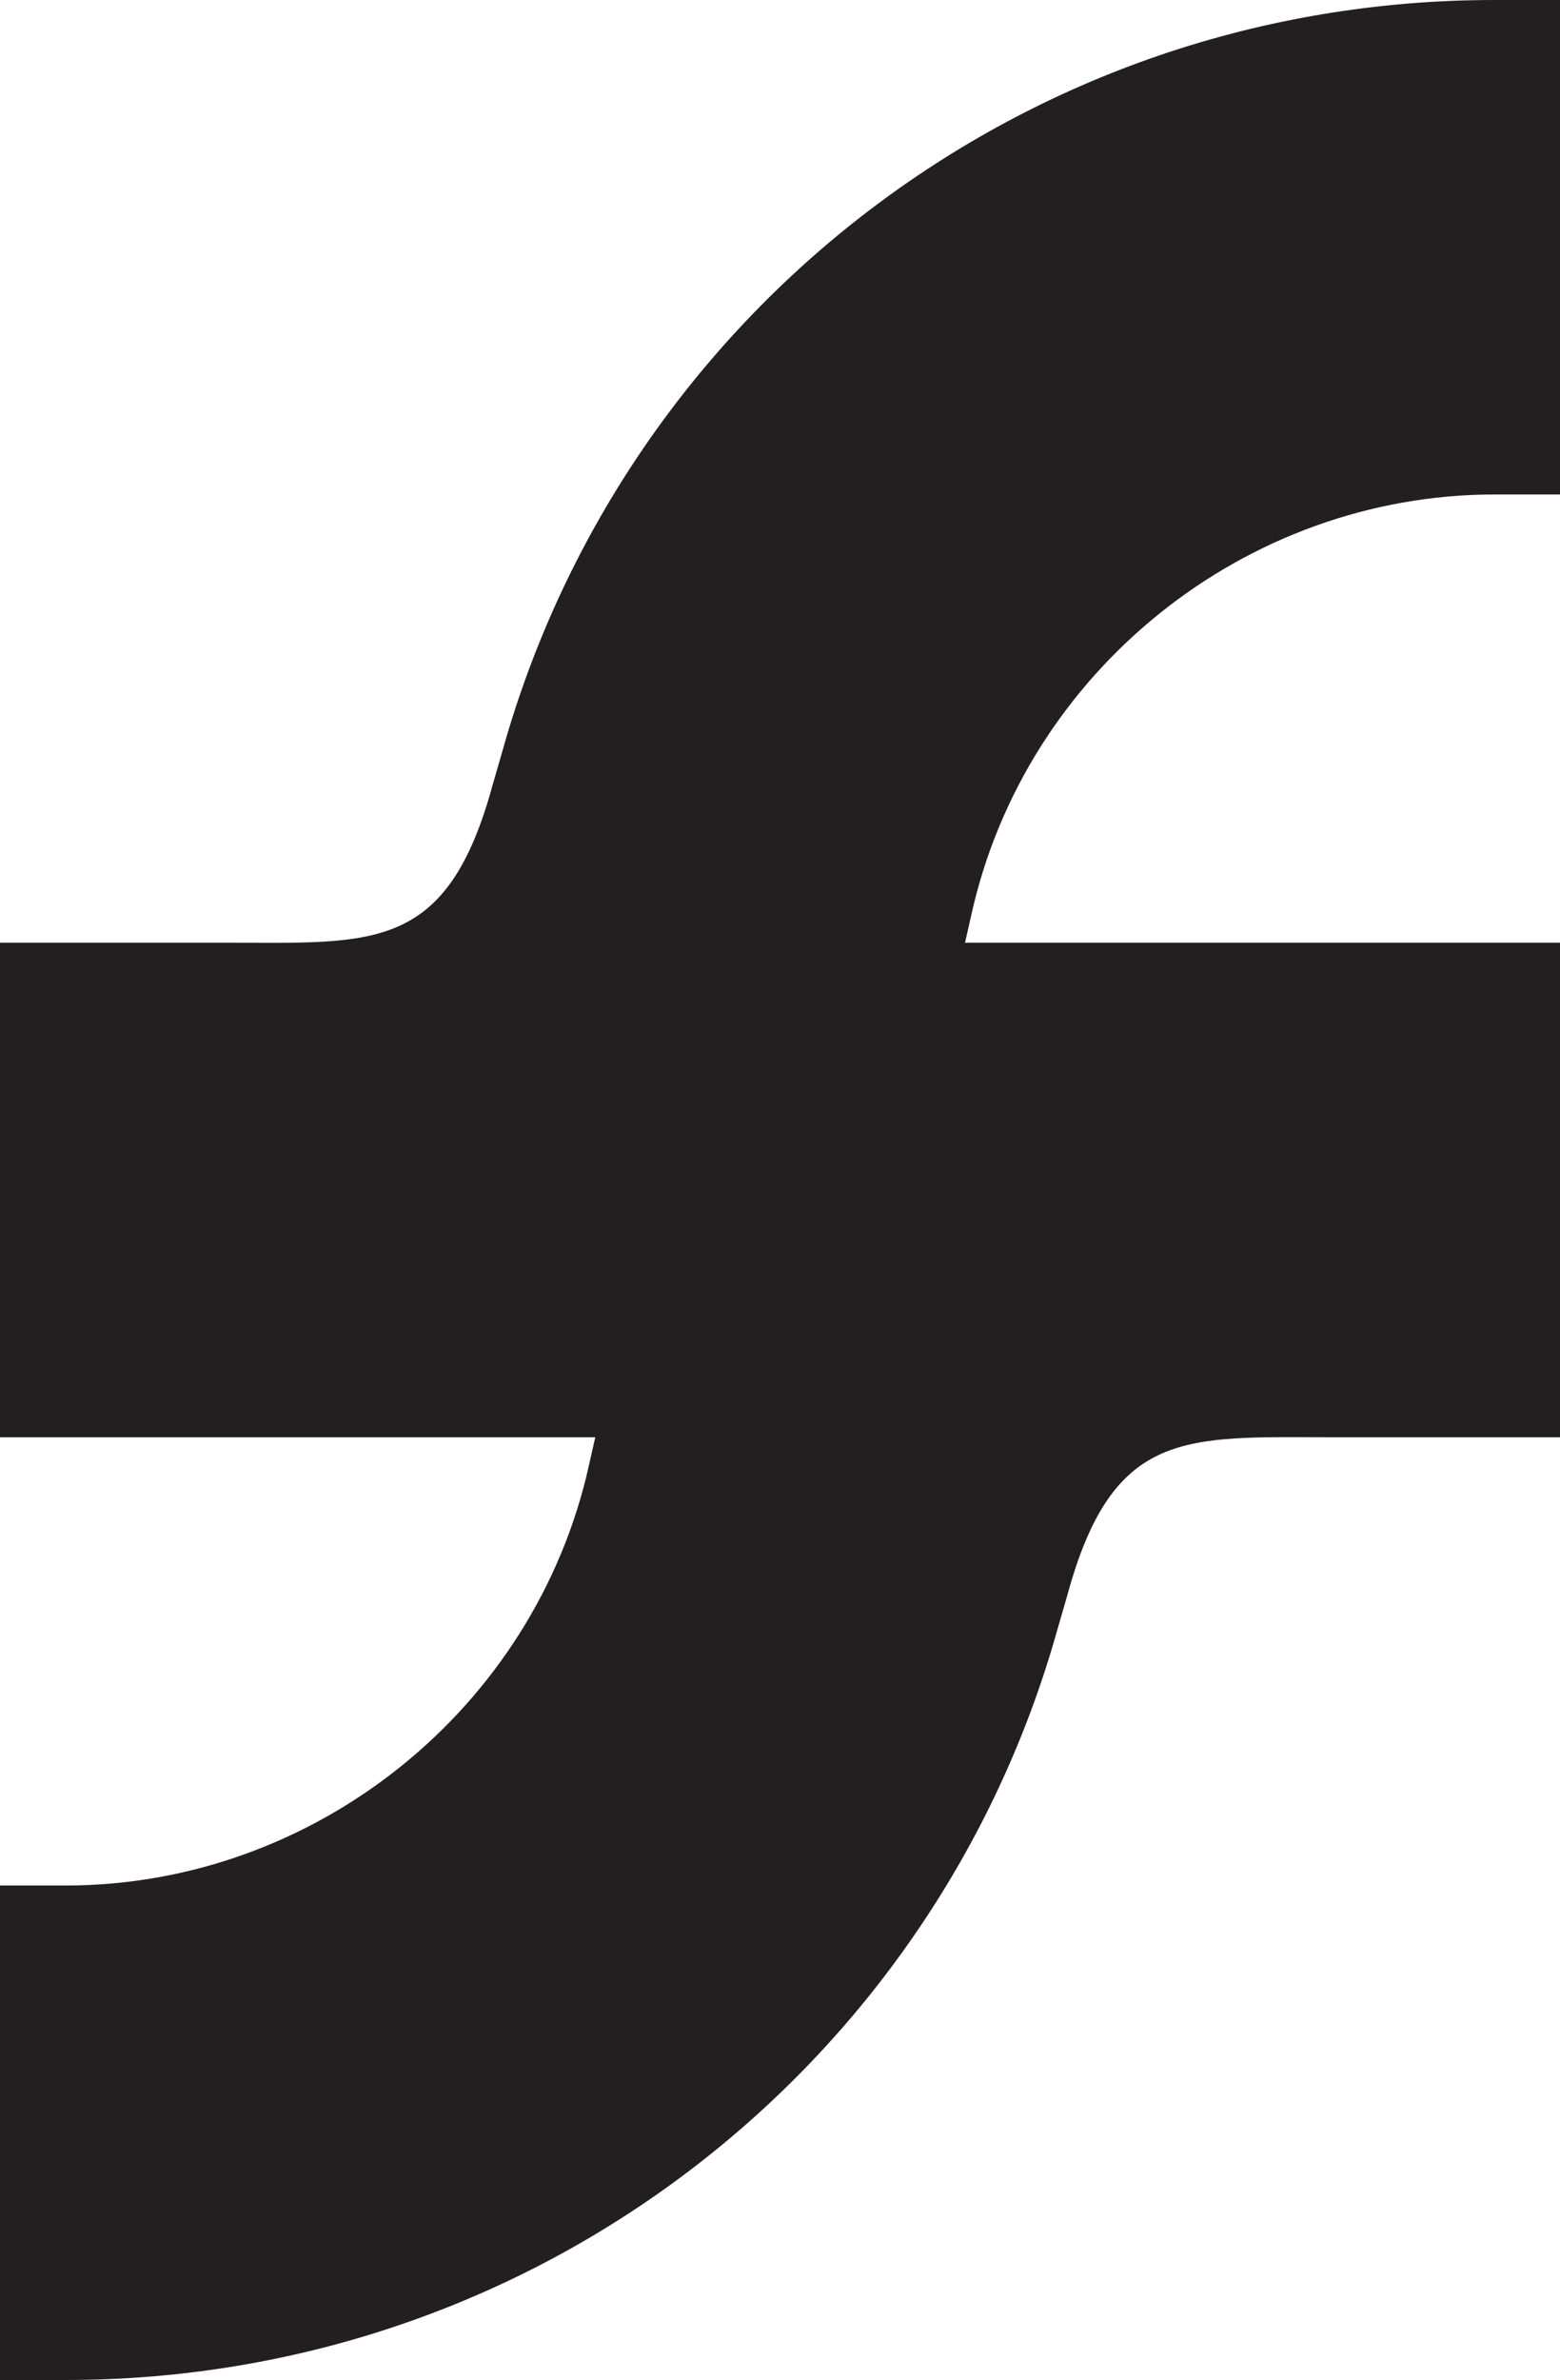 <?xml version="1.0" encoding="UTF-8"?> <svg xmlns="http://www.w3.org/2000/svg" id="a" viewBox="0 0 52.02 79.32"><path d="M49.83,16.48h2.19V0h-2.19c-15.63,0-28.94,10.38-33.05,24.94l-.35,1.21c-1.52,5.58-3.95,5.27-8.83,5.27H0v16.48h19.85l-.21.93c-1.8,8.12-9.14,14.01-17.45,14.01H0v16.48h2.19c15.63,0,28.94-10.38,33.05-24.94l.35-1.21c1.52-5.58,3.95-5.27,8.83-5.27h7.61v-16.48h-19.85l.21-.93c1.8-8.12,9.14-14.01,17.45-14.01Z" style="fill:#231f20; stroke-width:0px;"></path></svg> 